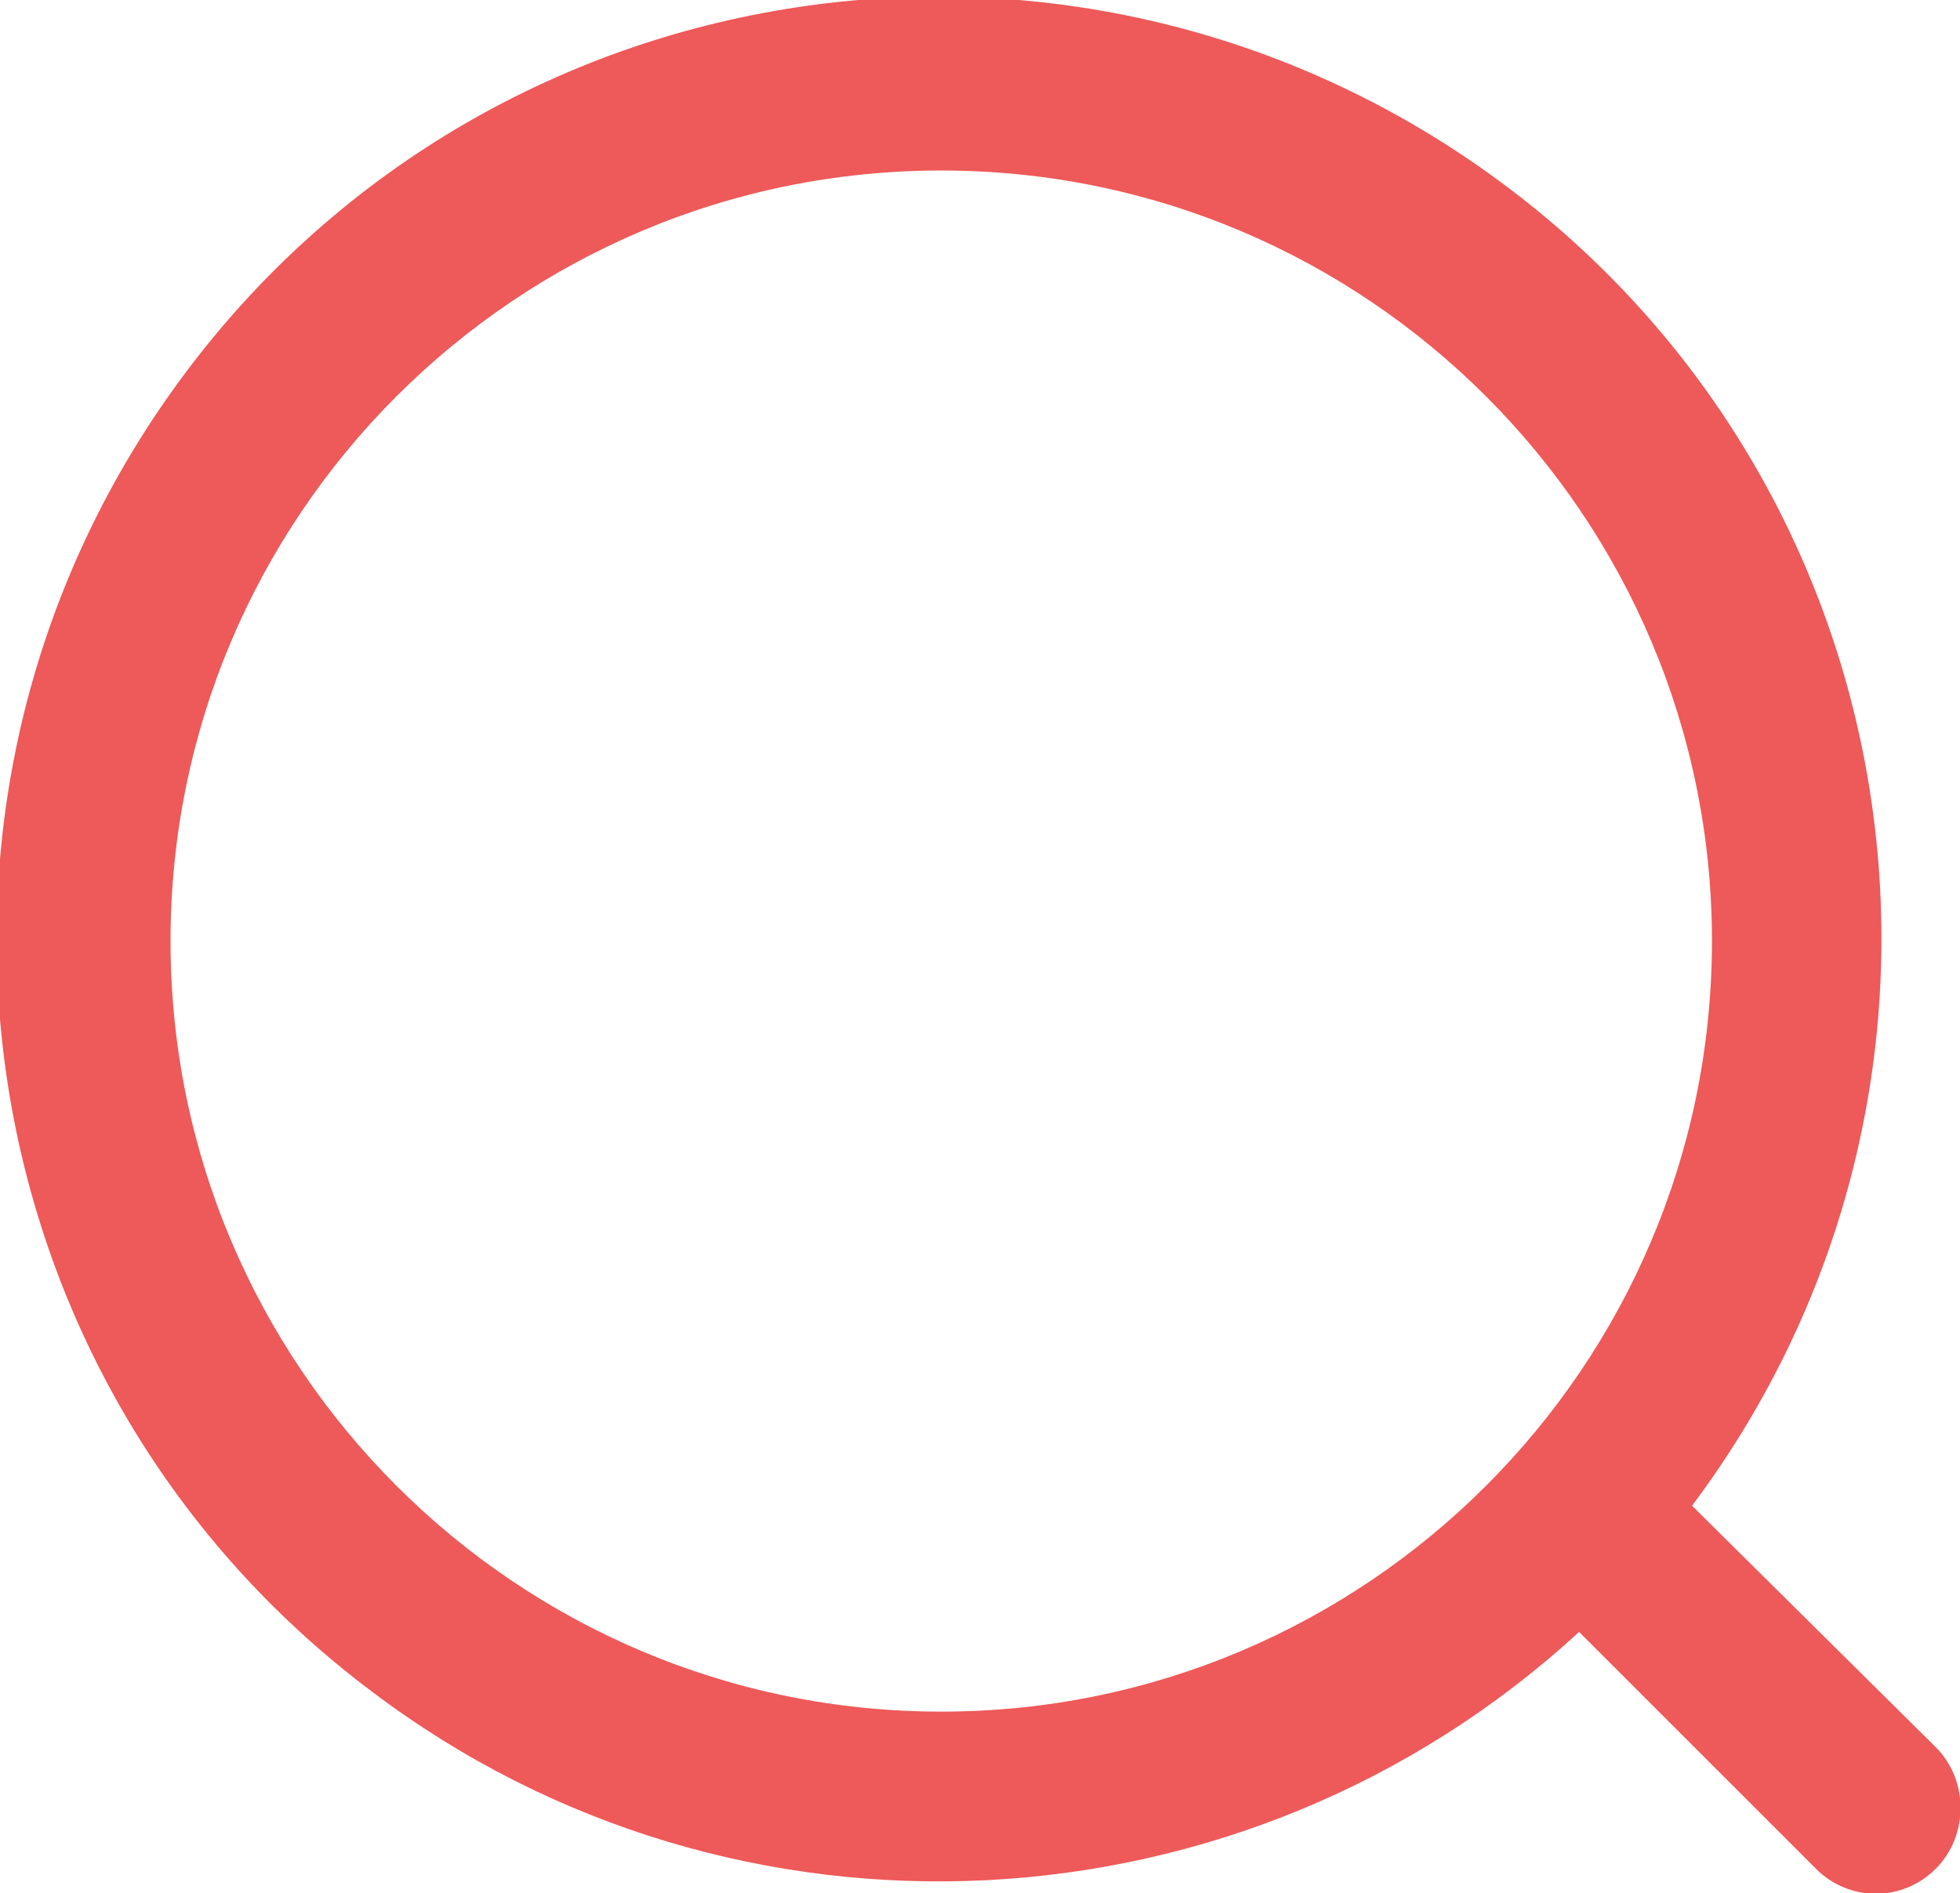 <svg xmlns="http://www.w3.org/2000/svg" xmlns:xlink="http://www.w3.org/1999/xlink" width="88.5" height="85.5" xmlns:v="https://vecta.io/nano"><g transform="translate(-304.6 -310)"><defs><path id="A" d="M304.6 310h88.5v85.5h-88.5z"/></defs><clipPath id="B"><use xlink:href="#A"/></clipPath><g clip-path="url(#B)"><path d="m392 388.9-11-10.9c14.1-18.8 10.4-45.5-8.4-59.6s-45.5-10.4-59.6 8.4-10.4 45.5 8.4 59.6c16.4 12.4 39.4 11.2 54.5-2.7l10.7 10.7c1.5 1.5 3.9 1.5 5.4 0s1.5-4 0-5.5m-44.9-1.6c-19.2 0-34.8-15.6-34.8-34.8s15.6-34.8 34.8-34.8 34.8 15.6 34.8 34.8-15.6 34.8-34.8 34.8" fill="#EE5959"/></g></g></svg>